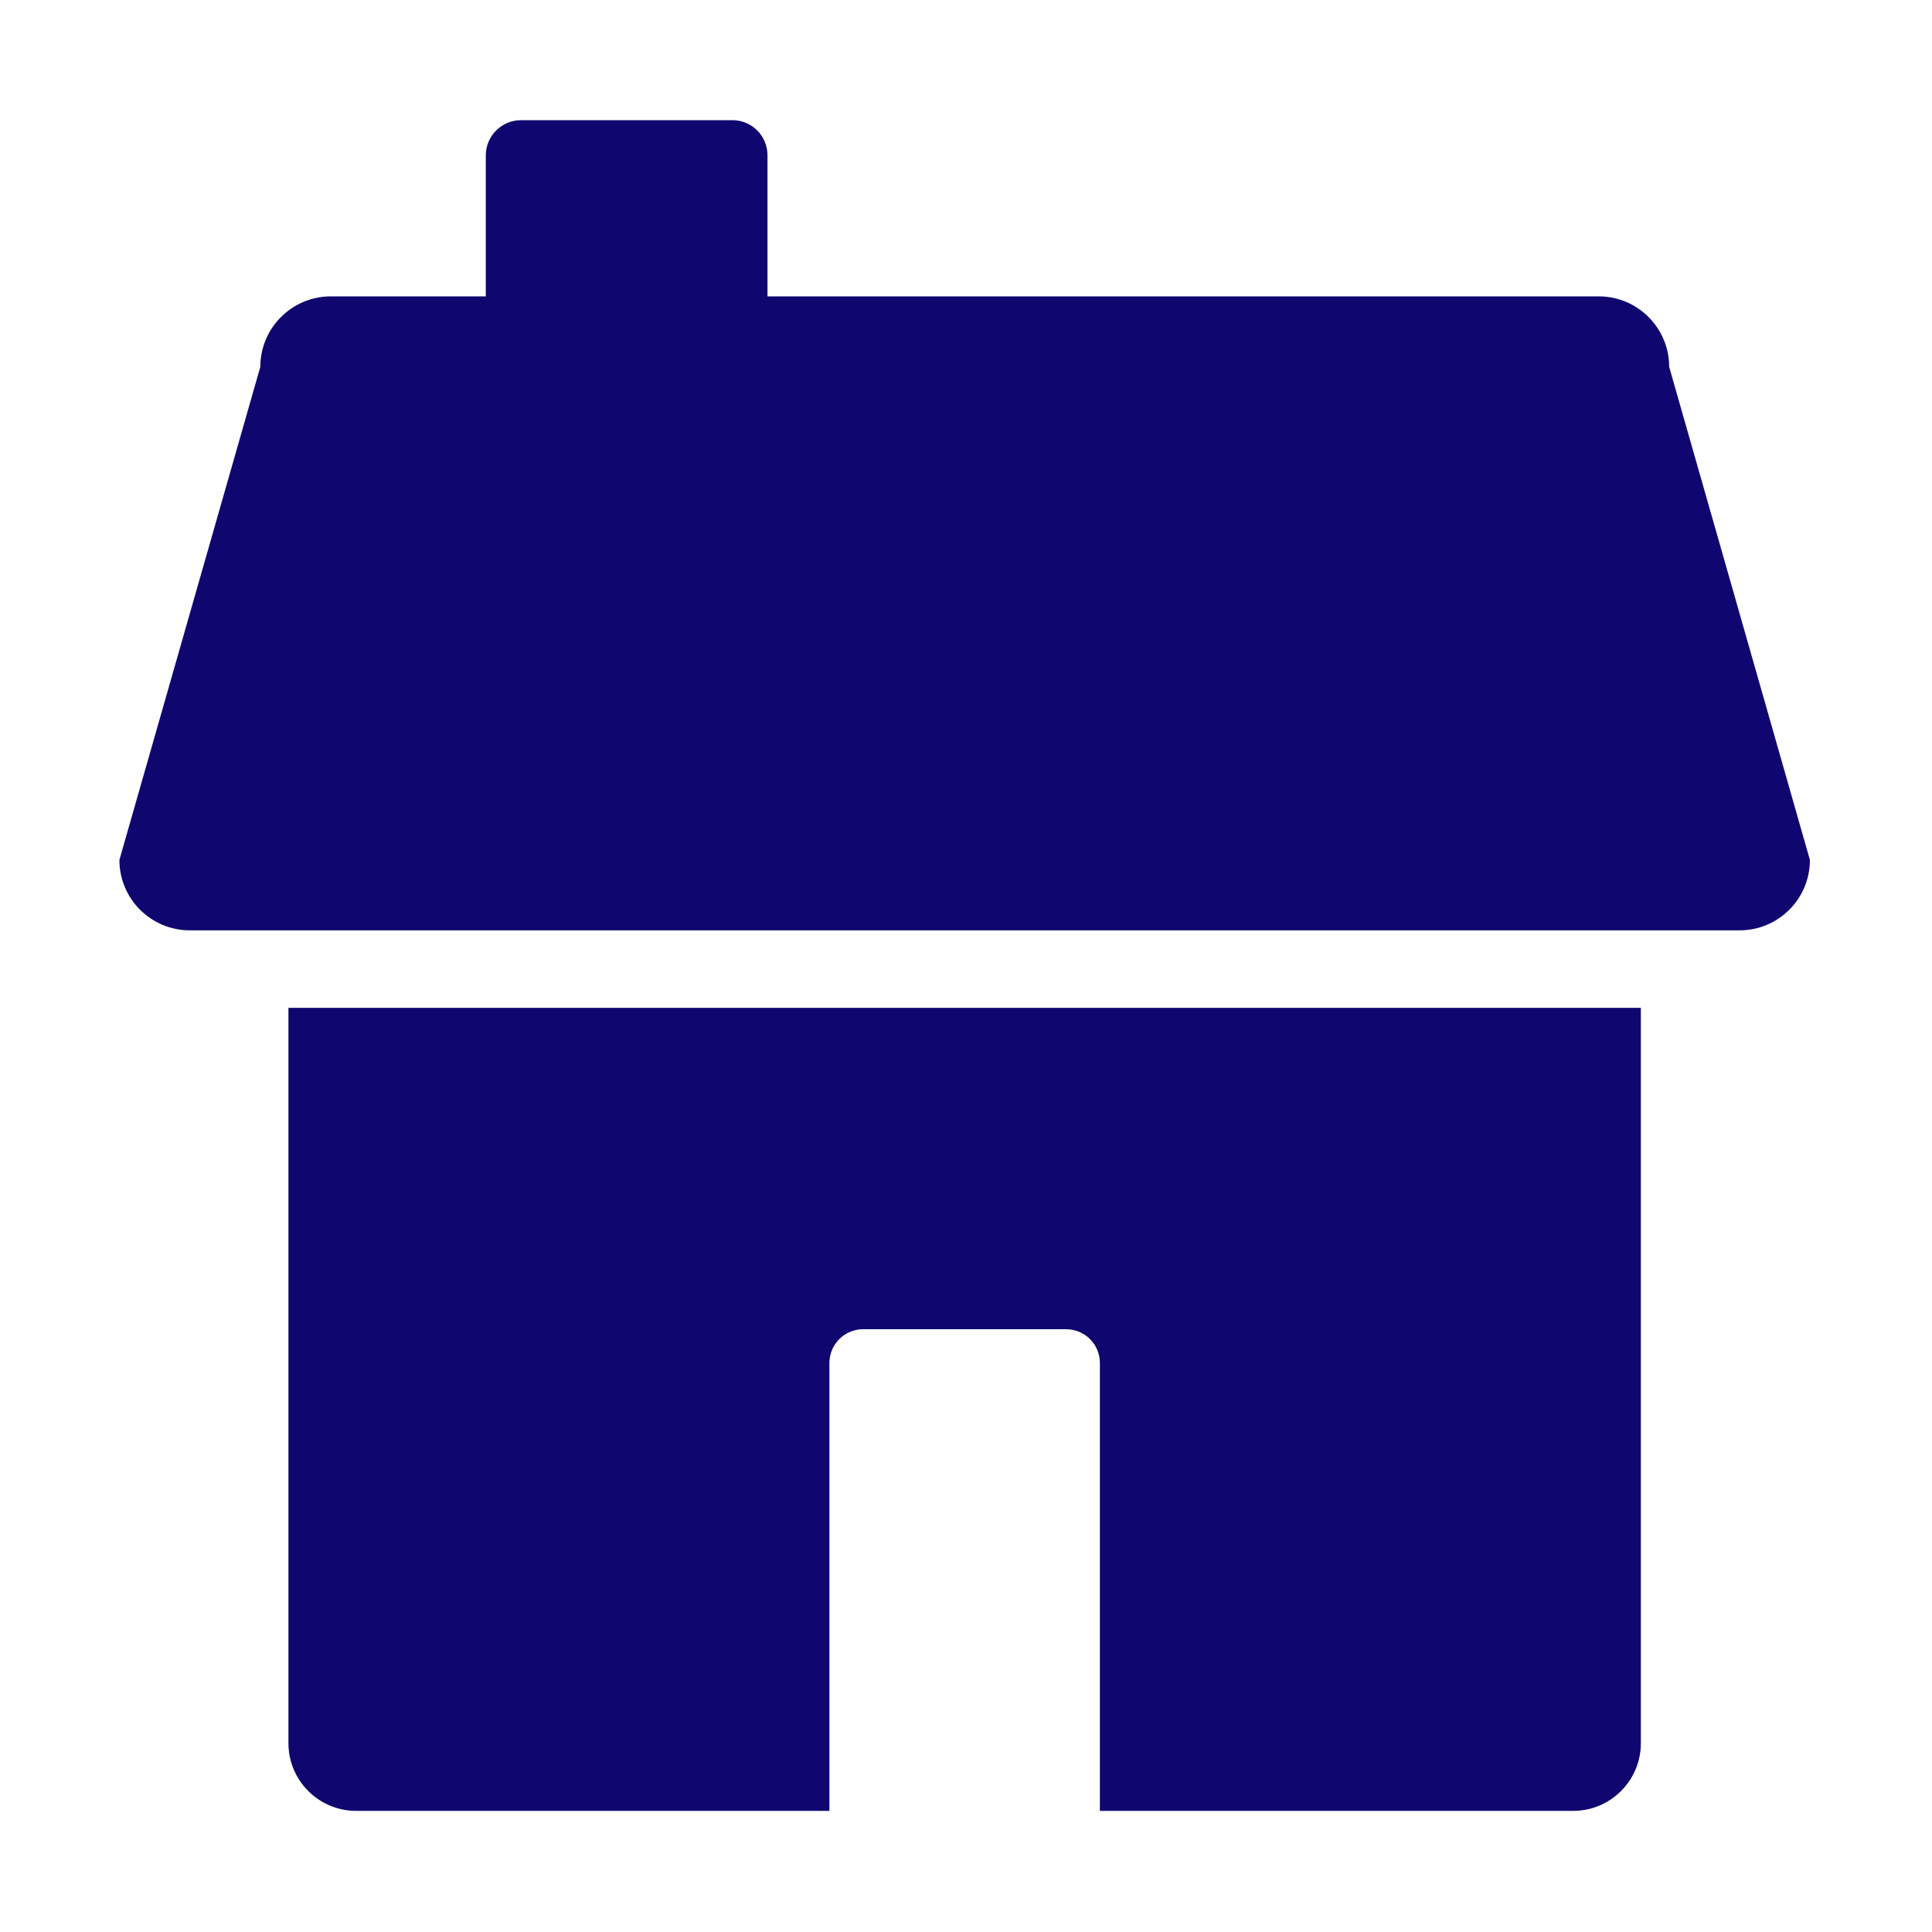 <svg width="20" height="20" viewBox="0 0 20 20" fill="none" xmlns="http://www.w3.org/2000/svg">
<path d="M17.279 3.797C17.279 3.395 16.953 3.068 16.55 3.068H7.945V1.609C7.945 1.406 7.783 1.244 7.581 1.244H5.394C5.194 1.244 5.029 1.406 5.029 1.609V3.068H3.425C3.022 3.068 2.695 3.395 2.695 3.797L1.236 8.902C1.236 9.305 1.563 9.631 1.966 9.631H18.007C18.41 9.631 18.736 9.305 18.736 8.902L17.279 3.797ZM2.986 18.046C2.986 18.432 3.3 18.746 3.686 18.746H8.586V14.11C8.586 13.916 8.742 13.76 8.936 13.76H11.036C11.23 13.76 11.386 13.916 11.386 14.11V18.746H16.286C16.672 18.746 16.986 18.432 16.986 18.046V10.433H2.986V18.046Z" fill="#0F066F"/>
</svg>
